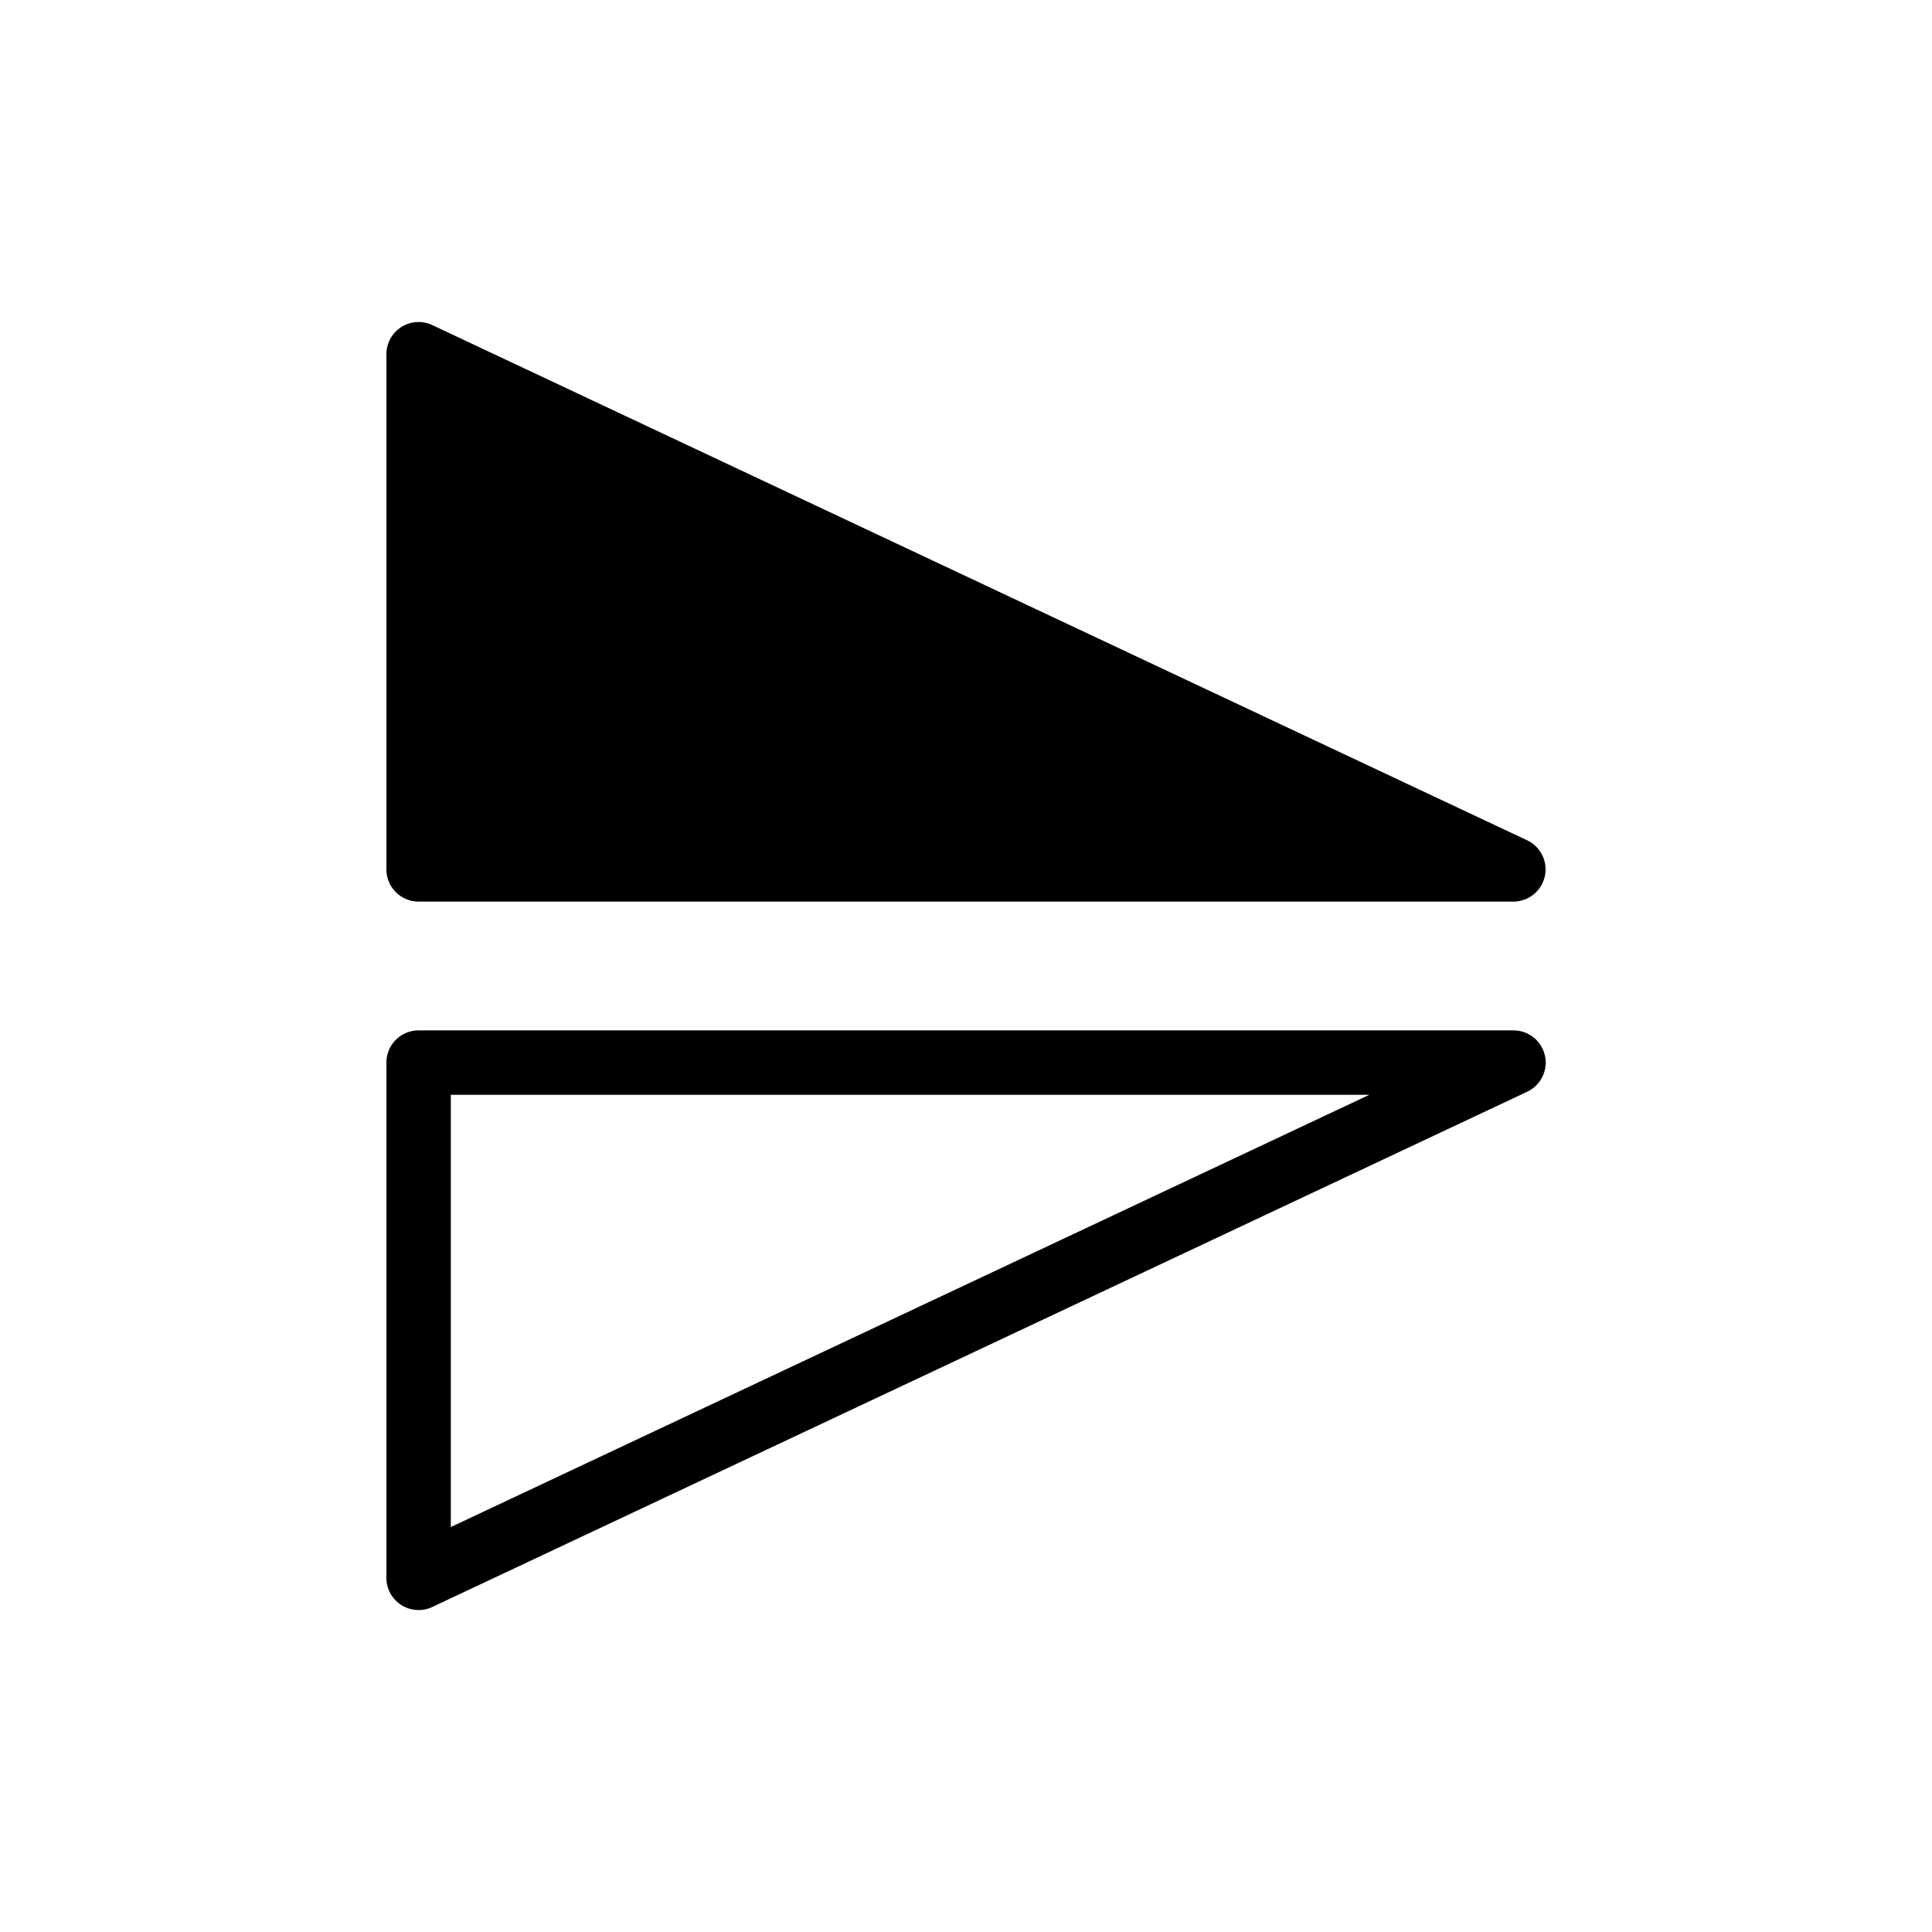 <svg xmlns="http://www.w3.org/2000/svg" width="25" height="25" viewBox="0 0 30 30" id="flip_vertical" name="flipVertical"><path d="M6.5 16h17a.5.5 0 0 1 .213.953l-17 8A.5.5 0 0 1 6 24.5v-8a.5.5 0 0 1 .5-.5zm14.763 1H7v6.712zM6.713 5.048l17 8A.5.5 0 0 1 23.5 14h-17a.5.5 0 0 1-.5-.5v-8a.5.5 0 0 1 .713-.452z"></path></svg>